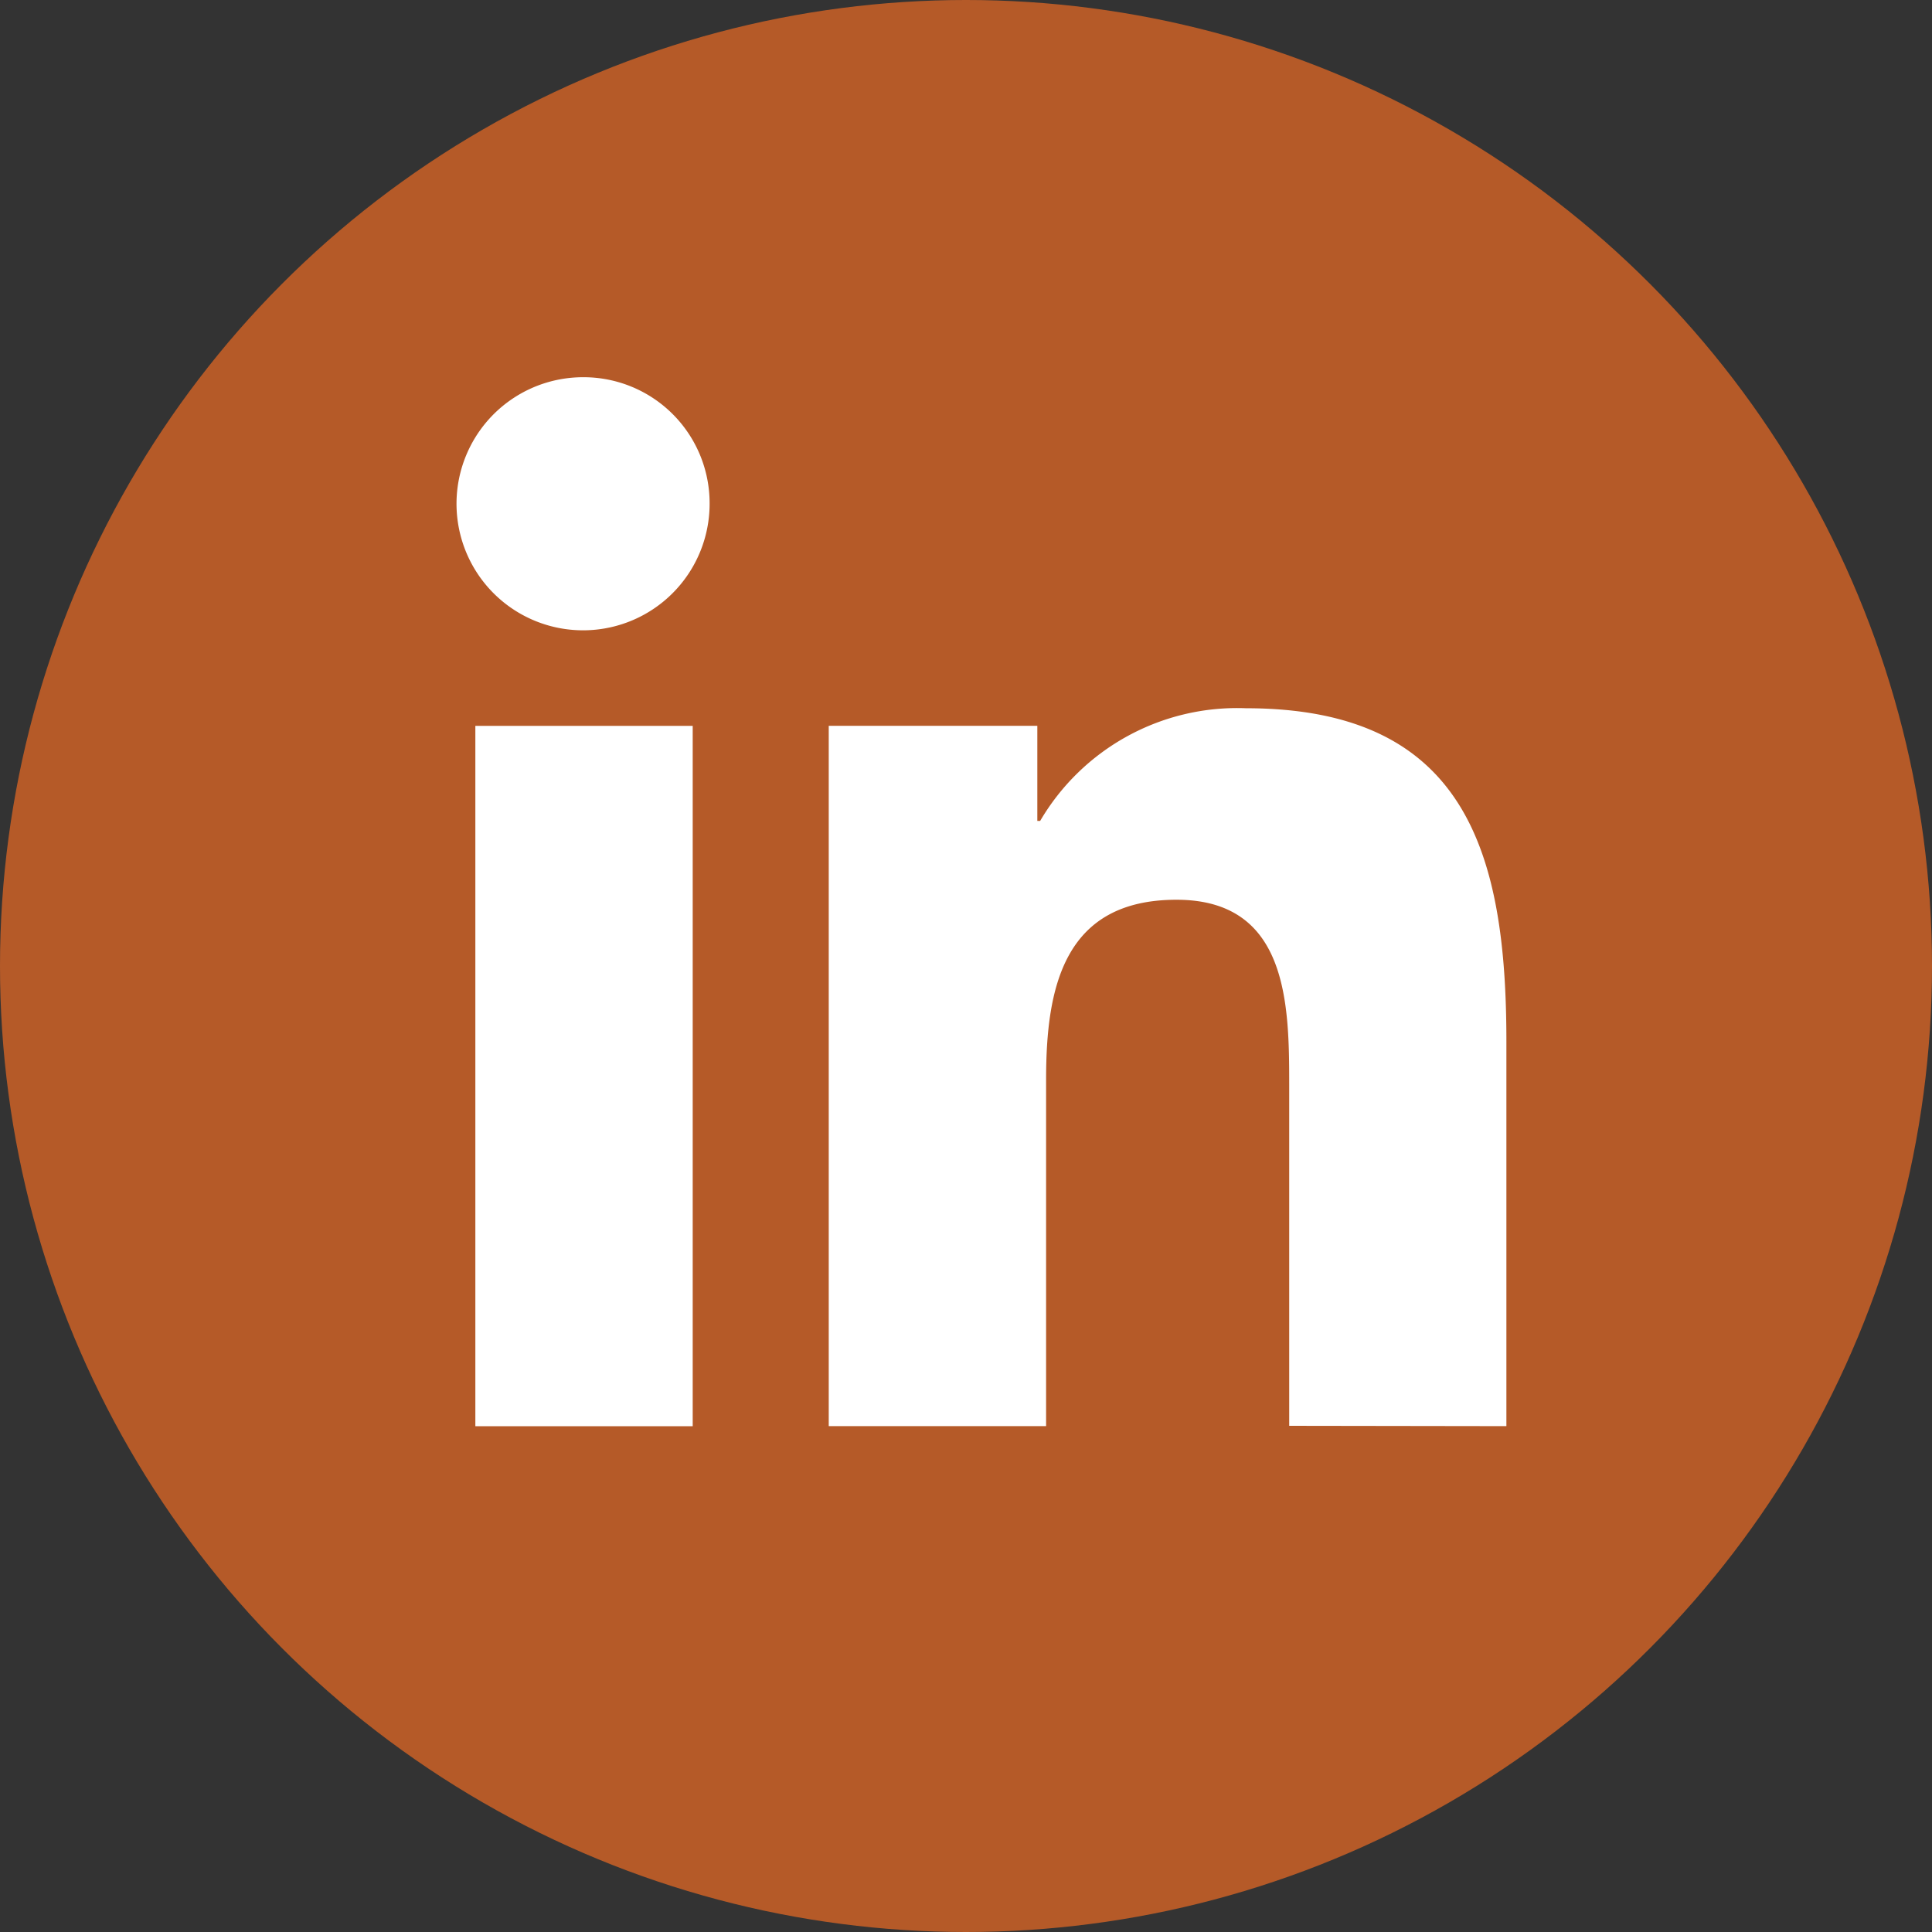 <svg xmlns="http://www.w3.org/2000/svg" width="24" height="24" viewBox="0 0 24 24">
  <rect x="0" y="0" width="24" height="24" fill="#333333" stroke="none"/>
  <g id="Groupe_140" data-name="Groupe 140" transform="translate(-1794 -57)">
    <circle id="Ellipse_2" data-name="Ellipse 2" cx="12" cy="12" r="12" transform="translate(1794 57)" fill="#b55a28"/>
    <g id="linkedin_1_" data-name="linkedin (1)" transform="translate(1799.686 61.686)">
      <path id="Tracé_29" data-name="Tracé 29" d="M16.907,16.492h0V11.713c0-2.338-.5-4.139-3.236-4.139a2.837,2.837,0,0,0-2.556,1.4H11.08V7.792H8.489v8.7h2.7V12.184c0-1.134.215-2.231,1.62-2.231,1.384,0,1.4,1.294,1.4,2.3v4.235Z" transform="translate(-3.88 -3.462)" fill="#fff"/>
      <path id="Tracé_30" data-name="Tracé 30" d="M.4,7.977H3.1v8.7H.4Z" transform="translate(-0.181 -3.646)" fill="#fff"/>
      <path id="Tracé_31" data-name="Tracé 31" d="M1.565,0A1.572,1.572,0,1,0,3.129,1.565,1.565,1.565,0,0,0,1.565,0Z" fill="#fff"/>
    </g>
  </g>
</svg>
